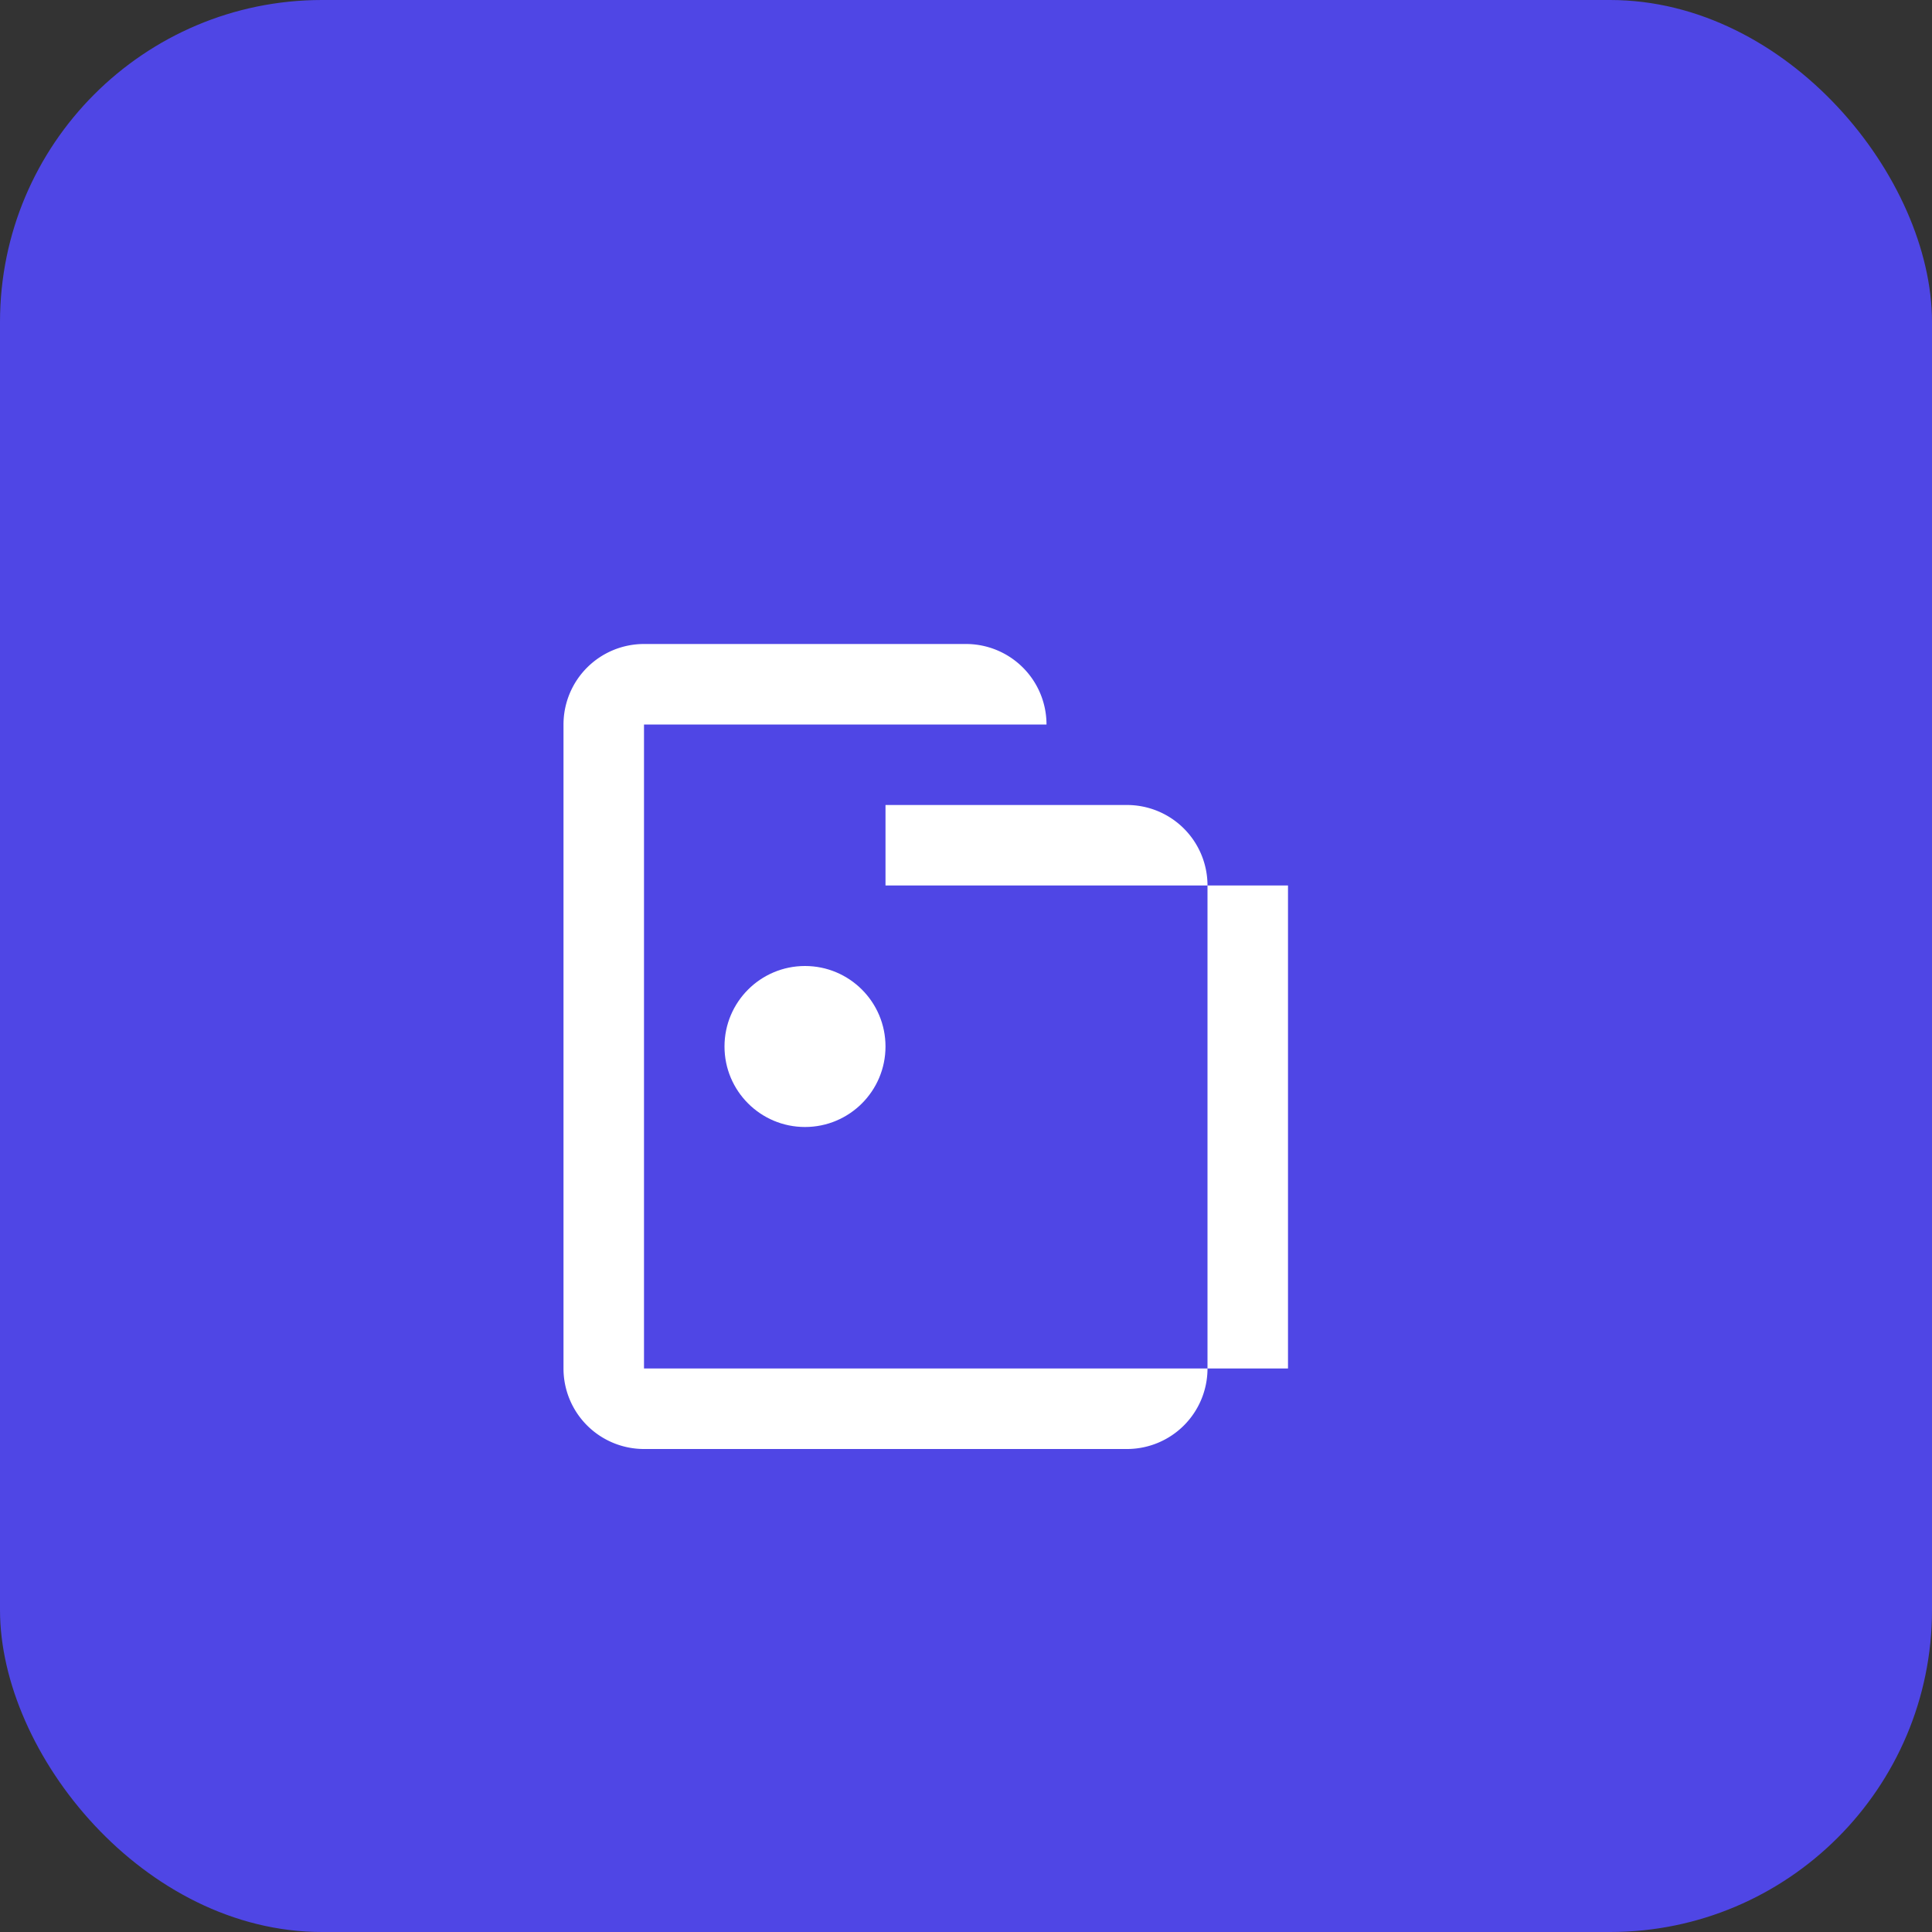 <svg xmlns="http://www.w3.org/2000/svg" width="64" height="64" viewBox="0 0 144 144" fill="none">
  <rect x="0" y="0" width="144" height="144" fill="#333333" stroke="none"/>
  <rect rx="24" ry="24" width="144" height="144" fill="#4f46e5"/>
  <path fill="#ffffff" d="M42 54a6 6 0 0 1 6-6h24a6 6 0 0 1 6 6v6h6a6 6 0 0 1 6 6v36a6 6 0 0 1-6 6H48a6 6 0 0 1-6-6V54zm24 6h12v-6H48v48h48V66H66v-6z"/>
  <circle cx="60" cy="78" r="6" fill="#ffffff"/>
</svg>

